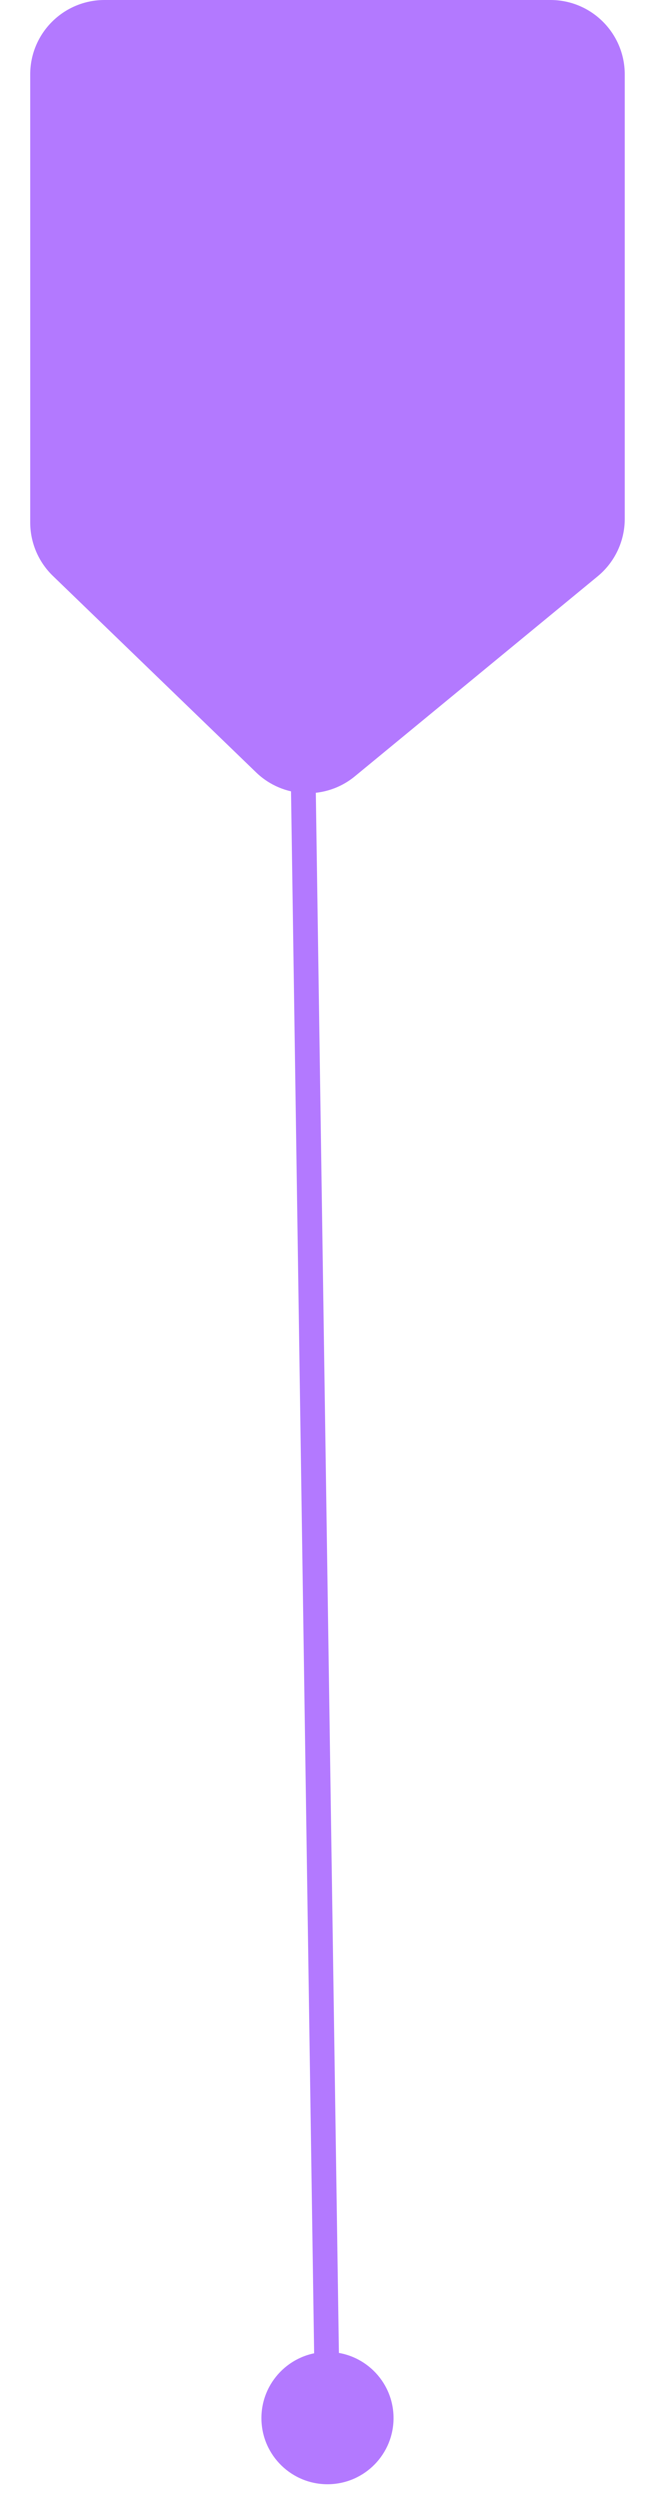 <svg width="16" height="61" viewBox="0 0 16 61" fill="none" xmlns="http://www.w3.org/2000/svg">
<path d="M2.554 0H13.446C14.449 0 15.261 0.813 15.261 1.815V12.66C15.261 13.203 15.018 13.717 14.599 14.062L8.669 18.941C7.957 19.527 6.918 19.486 6.255 18.845L1.293 14.053C0.938 13.711 0.738 13.239 0.738 12.747V1.815C0.738 0.813 1.551 0 2.554 0Z" fill="#B379FF"/>
<path d="M6.386 59.024C6.399 59.915 7.132 60.627 8.024 60.614C8.915 60.6 9.626 59.867 9.613 58.976C9.6 58.085 8.867 57.373 7.976 57.386C7.085 57.4 6.373 58.133 6.386 59.024ZM7.395 18.154L7.092 18.158L7.697 59.004L8 59L8.302 58.995L7.697 18.149L7.395 18.154Z" fill="#B379FF"/>
</svg>
